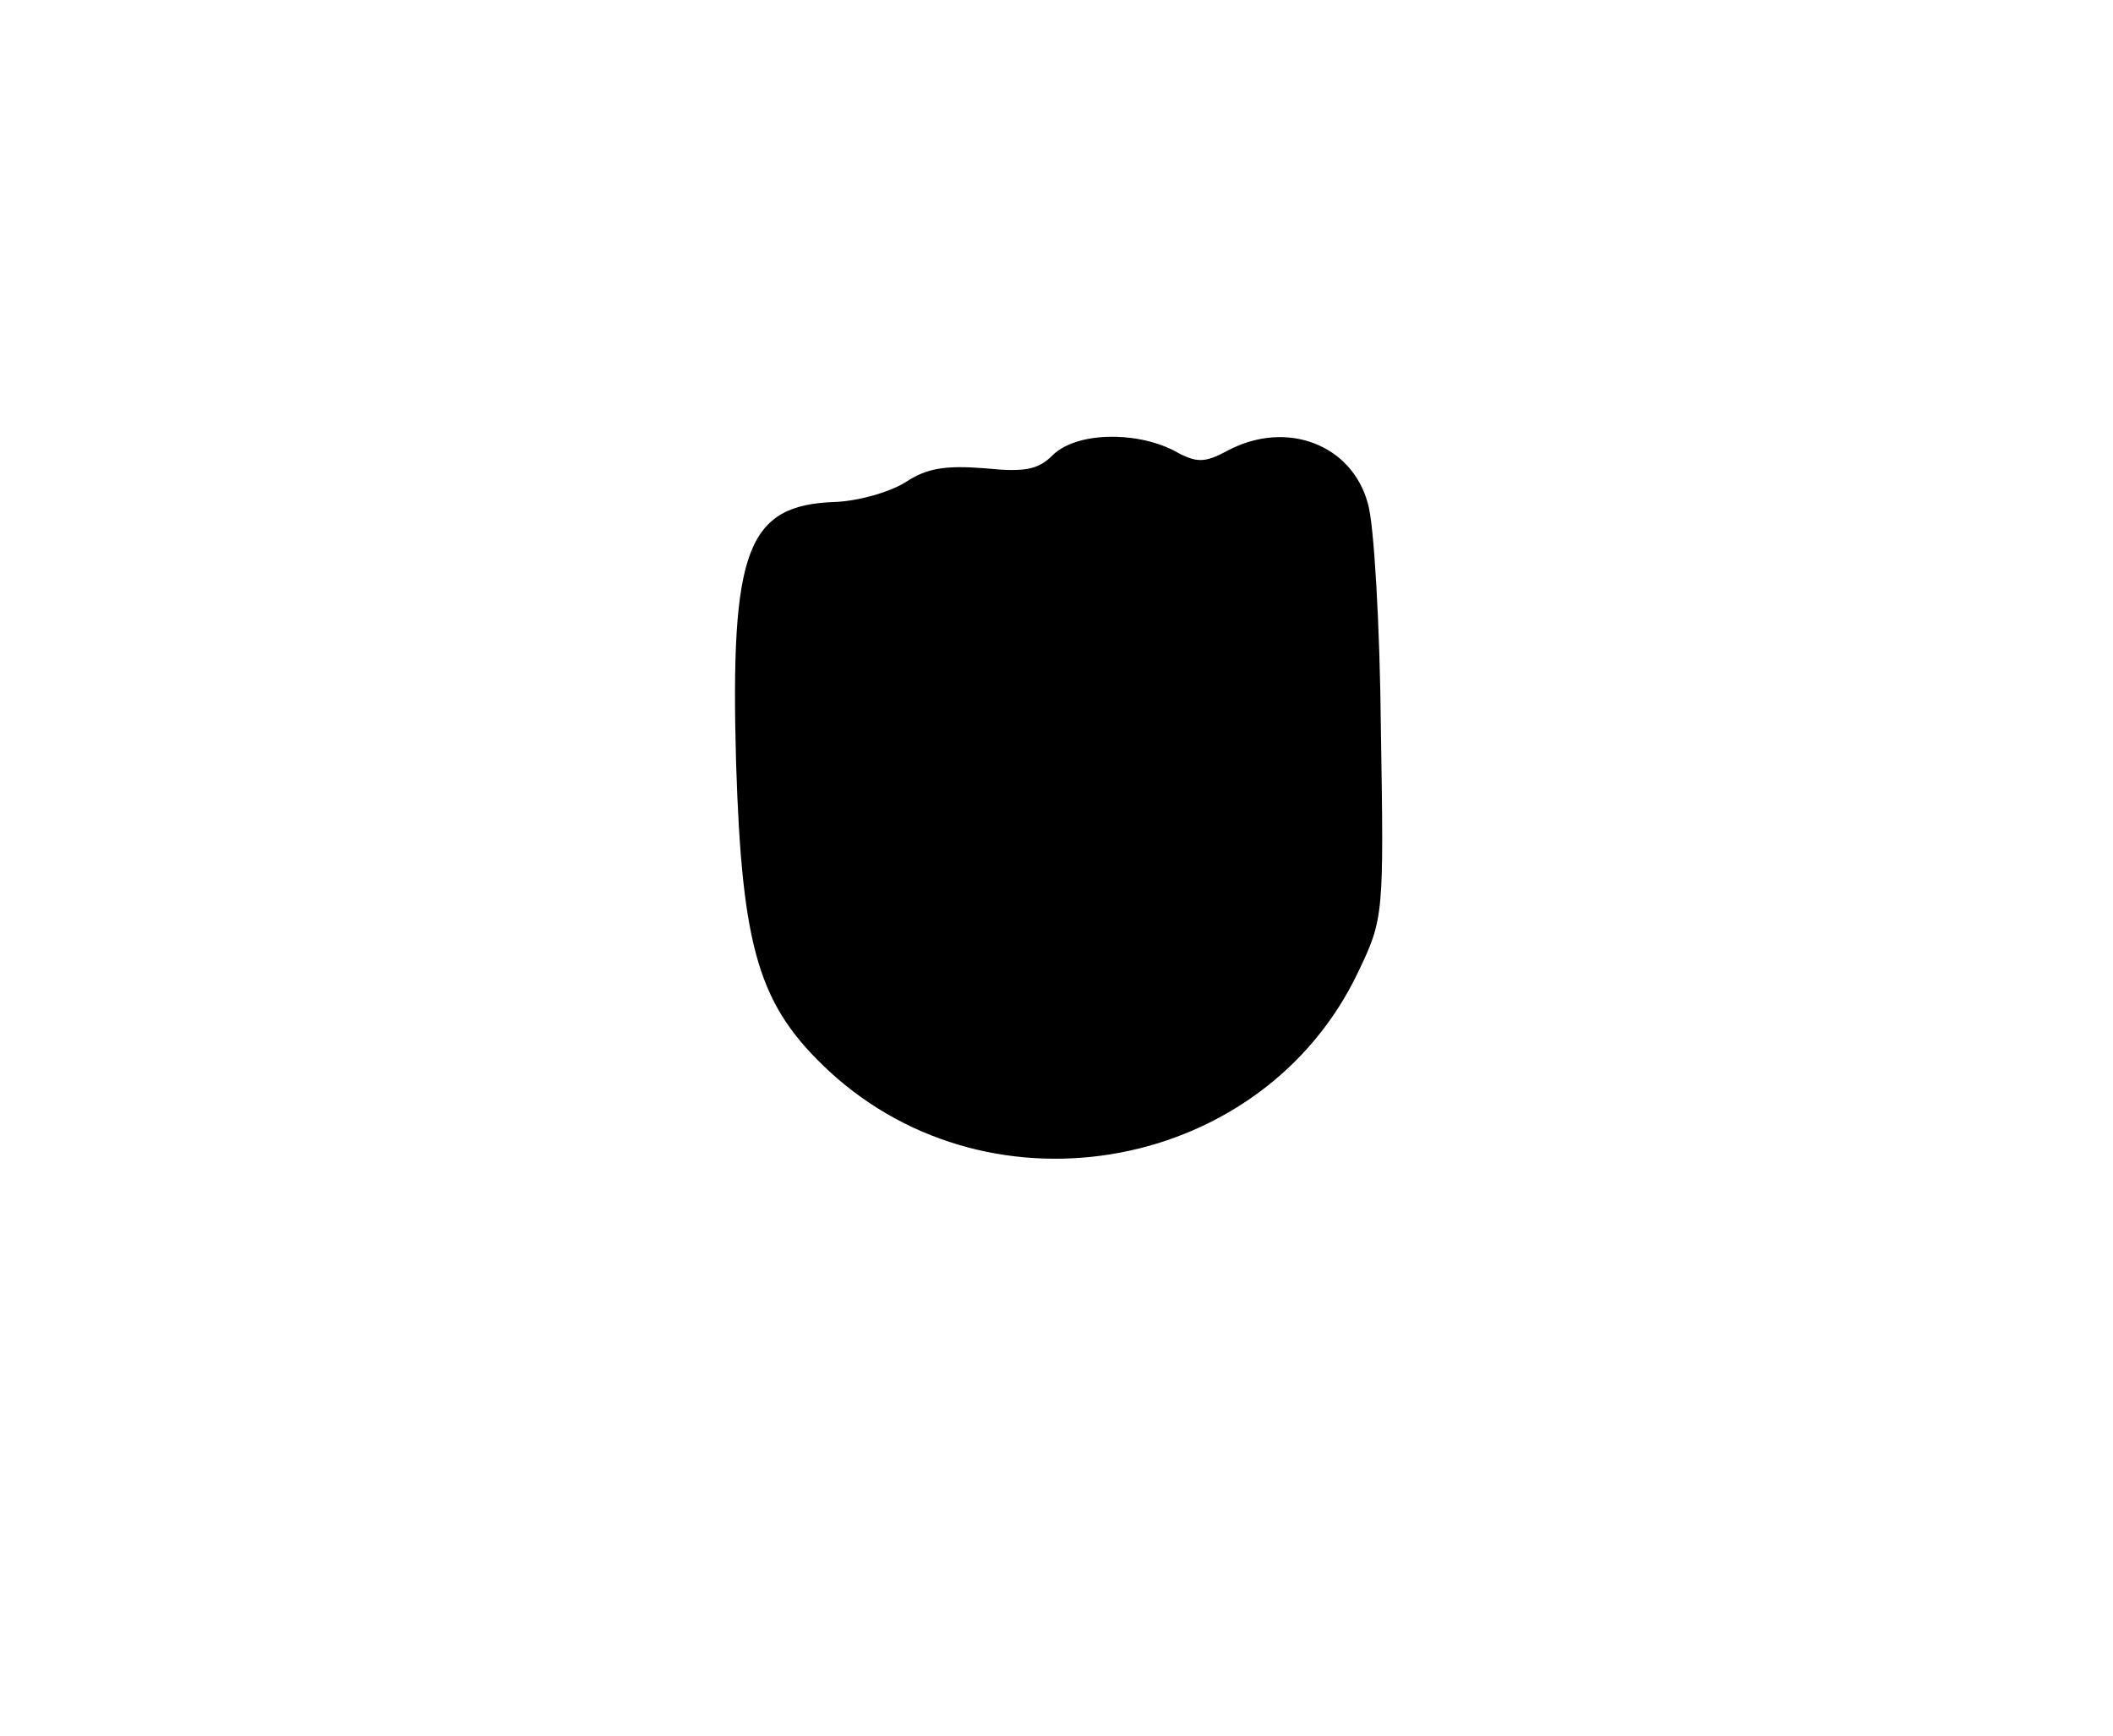 <?xml version="1.0" encoding="UTF-8" standalone="yes"?>
<svg version="1.0" xmlns="http://www.w3.org/2000/svg" width="213" height="175" viewBox="0 0 213 175" preserveAspectRatio="xMidYMid meet">
  <g transform="translate(0,175) scale(0.1,-0.1)" fill="#000000" stroke="none">
    <path d="M1061 1291 c-15 -15 -29 -17 -69 -13 -39 3 -58 0 -79 -14 -16 -10
-47 -19 -71 -20 -89 -3 -106 -48 -100 -263 6 -189 23 -245 94 -311 165 -152
438 -100 533 100 26 54 26 58 23 245 -1 105 -7 207 -13 227 -16 60 -82 85
-141 54 -24 -13 -32 -13 -55 0 -40 20 -99 18 -122 -5z"/>
  </g>
</svg>